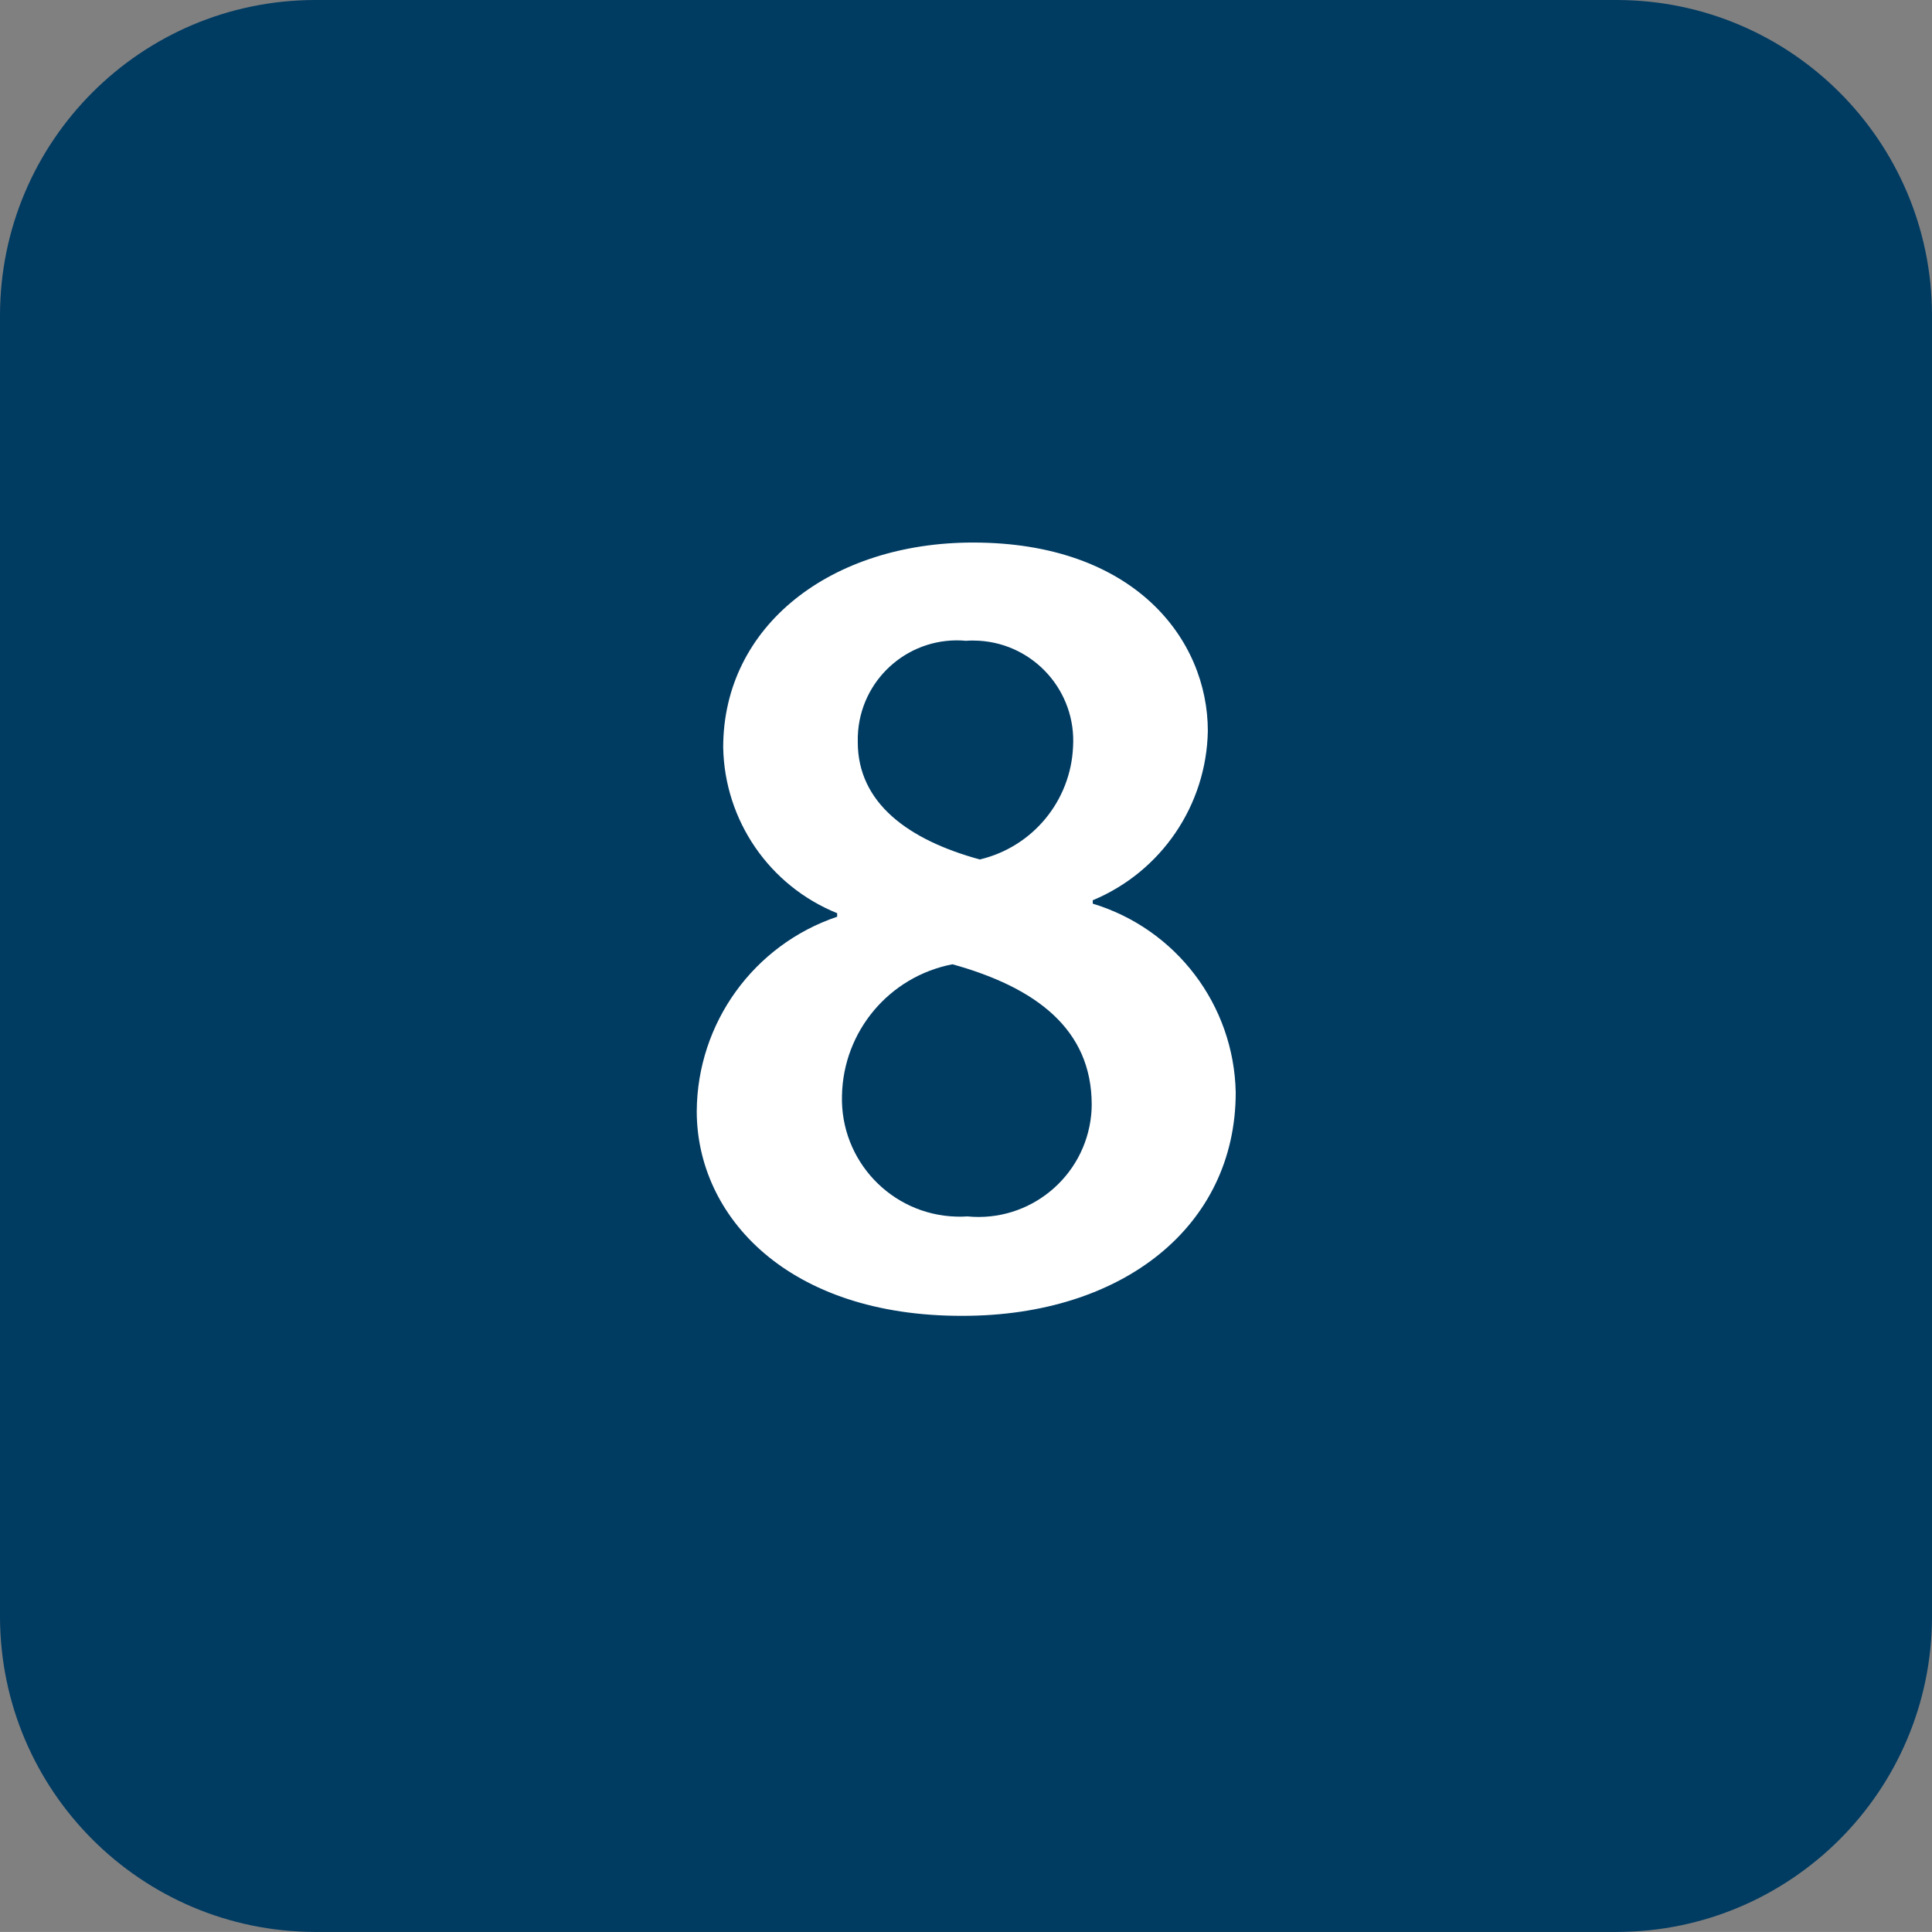 <svg xmlns="http://www.w3.org/2000/svg" xmlns:xlink="http://www.w3.org/1999/xlink" id="Ebene_1" x="0px" y="0px" viewBox="0 0 29.731 29.73" style="enable-background:new 0 0 29.731 29.73;" xml:space="preserve">
<rect x="0" y="0" width="29.731" height="29.73" fill="#808080" stroke="none"/>
<style type="text/css">
	.st0{fill:#003B62;}
	.st1{fill:#FFFFFF;}
</style>
<path class="st0" d="M24.889,0H4.842C2.17,0.008,0.007,2.172,0,4.844v20.044c0.009,2.671,2.171,4.833,4.842,4.842h20.047  c2.671-0.008,4.834-2.171,4.842-4.842V4.844C29.724,2.172,27.561,0.008,24.889,0"></path>
<path class="st1" d="M10.722,17.1c0.008-1.357,0.876-2.559,2.161-2.993v-0.054c-1.043-0.422-1.733-1.426-1.754-2.551  c0-1.878,1.665-3.153,3.845-3.153c2.48,0,3.613,1.488,3.613,2.9c-0.021,1.143-0.716,2.165-1.771,2.605v0.052  c1.285,0.39,2.174,1.563,2.2,2.906c0,2.055-1.736,3.437-4.2,3.437C12.122,20.258,10.722,18.717,10.722,17.1z M16.8,17  c0-1.169-0.868-1.807-2.143-2.161c-0.972,0.188-1.68,1.029-1.7,2.019c-0.029,1,0.758,1.835,1.758,1.864  c0.057,0.002,0.115,0.001,0.172-0.003c0.957,0.094,1.81-0.605,1.905-1.563C16.797,17.104,16.8,17.052,16.8,17z M13.2,11.42  c0,0.939,0.78,1.506,1.878,1.806c0.813-0.192,1.399-0.901,1.435-1.735c0.051-0.85-0.597-1.58-1.447-1.631  c-0.066-0.004-0.133-0.004-0.2,0.001c-0.84-0.077-1.583,0.541-1.66,1.381c-0.005,0.058-0.007,0.117-0.006,0.176L13.2,11.42z"></path>
</svg>
